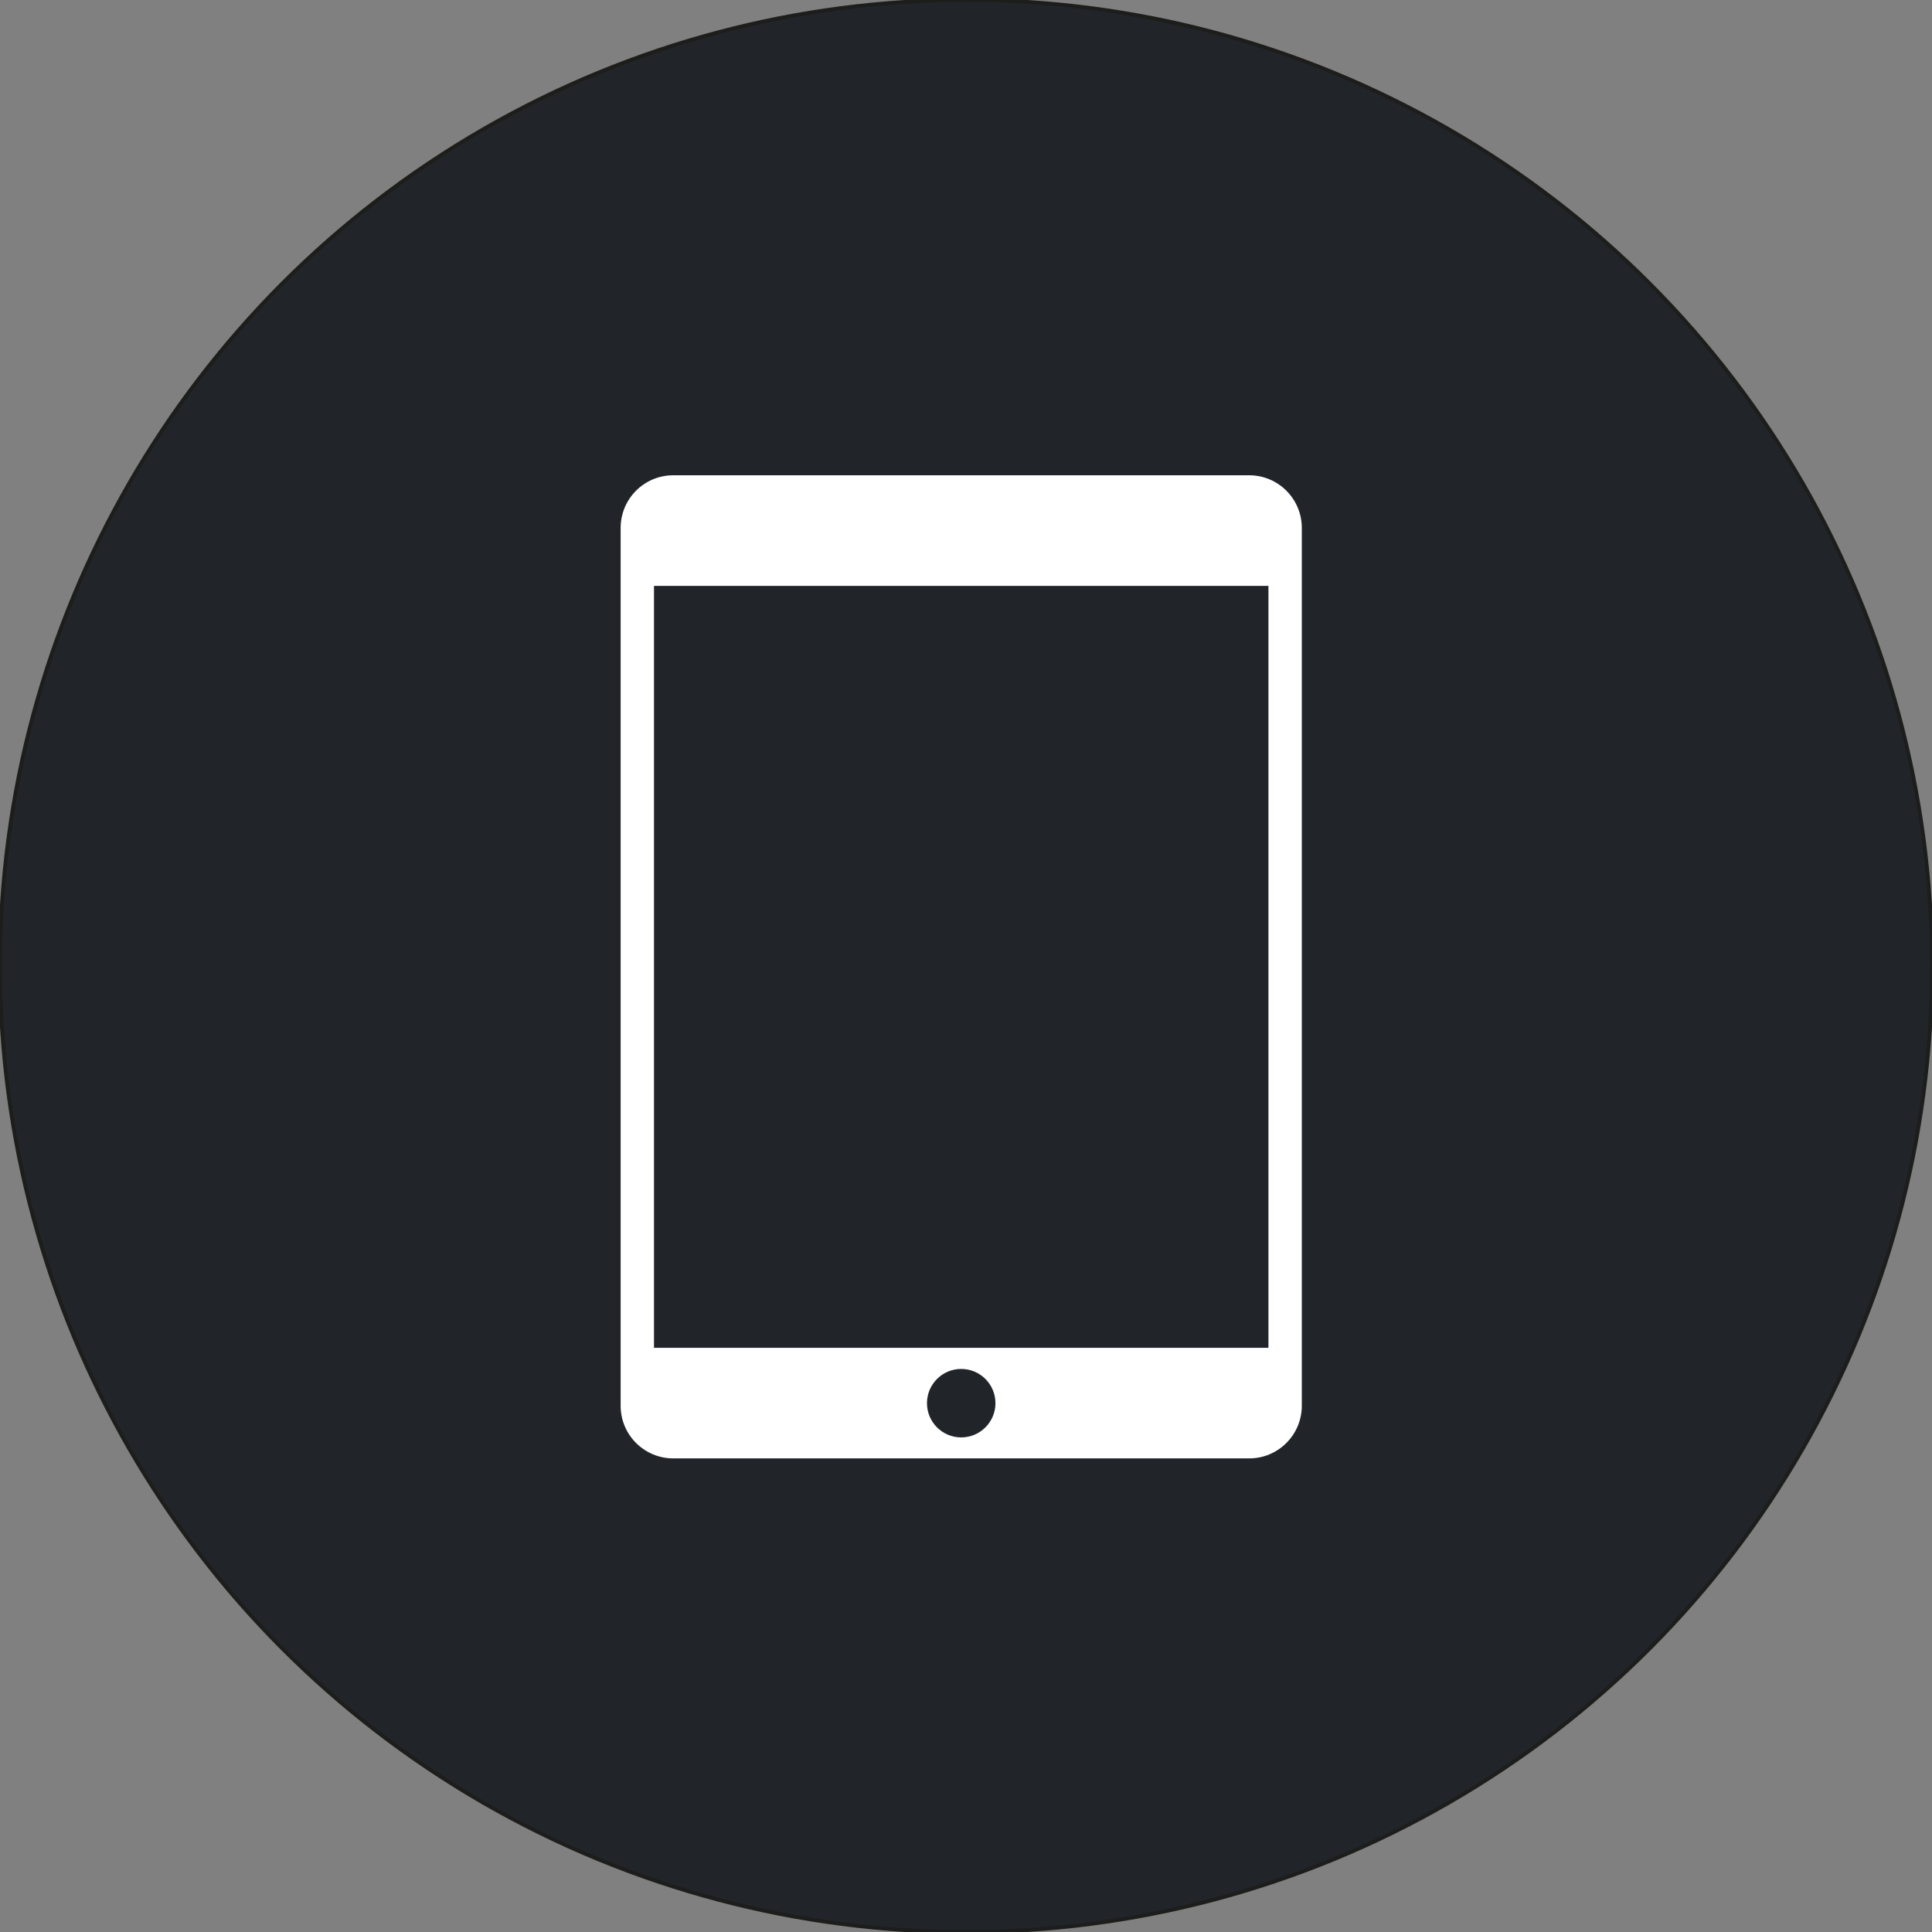 <?xml version="1.0" encoding="utf-8"?>
<!-- Generator: Adobe Illustrator 17.0.0, SVG Export Plug-In . SVG Version: 6.00 Build 0)  -->
<!DOCTYPE svg PUBLIC "-//W3C//DTD SVG 1.1//EN" "http://www.w3.org/Graphics/SVG/1.1/DTD/svg11.dtd">
<svg version="1.1" xmlns:x="http://ns.adobe.com/Extensibility/1.0/" xmlns:i="http://ns.adobe.com/AdobeIllustrator/10.0/" xmlns:graph="http://ns.adobe.com/Graphs/1.0/"
	 xmlns="http://www.w3.org/2000/svg" xmlns:xlink="http://www.w3.org/1999/xlink" x="0px" y="0px" width="500px" height="500px"
	 viewBox="0 0 500 500" enable-background="new 0 0 500 500" xml:space="preserve">
<rect x="0" y="0" width="500" height="500" fill="#808080" stroke="none"/>
<g id="Ebene_1">
</g>
<g id="Ebene_2">
	<circle fill="#212529" stroke="#1D1D1B" stroke-miterlimit="10" cx="250" cy="250" r="250"/>
</g>
<g id="Raster" display="none">
	<line display="inline" fill="#FF0000" stroke="#FF0000" stroke-miterlimit="10" x1="-69" y1="100.751" x2="572" y2="100.751"/>
	<line display="inline" fill="#FF0000" stroke="#FF0000" stroke-miterlimit="10" x1="-69" y1="400.252" x2="572" y2="400.252"/>
	<line display="inline" fill="none" stroke="#FF0000" stroke-miterlimit="10" x1="101.268" y1="-68" x2="101.268" y2="587"/>
	<line display="inline" fill="none" stroke="#FF0000" stroke-miterlimit="10" x1="400.77" y1="-68" x2="400.77" y2="587"/>
</g>
<g id="Raster_inner" display="none">
	<line display="inline" fill="none" stroke="#FF0000" stroke-miterlimit="10" x1="138" y1="-68" x2="138" y2="587"/>
	<line display="inline" fill="none" stroke="#FF0000" stroke-miterlimit="10" x1="364" y1="-68" x2="364" y2="587"/>
	<line display="inline" fill="none" stroke="#FF0000" stroke-miterlimit="10" x1="-66.774" y1="135" x2="572" y2="135"/>
	<line display="inline" fill="none" stroke="#FF0000" stroke-miterlimit="10" x1="-66.774" y1="364" x2="572" y2="364"/>
</g>
<g id="Tablet">
	<g id="group-15">
	</g>
	<g id="group">
		<g id="group-1">
			<path id="Pfad" fill="#FFFFFF" d="M174.249,377.433h149.027c7.527,0,13.63-6.103,13.63-13.63V136.63
				c0-7.527-6.103-13.63-13.63-13.63H174.249c-7.527,0-13.63,6.104-13.63,13.63v227.172
				C160.619,371.332,166.72,377.433,174.249,377.433z M248.761,372c-4.893,0-8.86-3.967-8.86-8.86c0-4.894,3.967-8.86,8.86-8.86
				c4.893,0,8.86,3.966,8.86,8.86C257.621,368.033,253.654,372,248.761,372z M169.25,151.624h159.02v197.185H169.25V151.624z"/>
		</g>
	</g>
	<g id="group-16">
	</g>
</g>
</svg>
